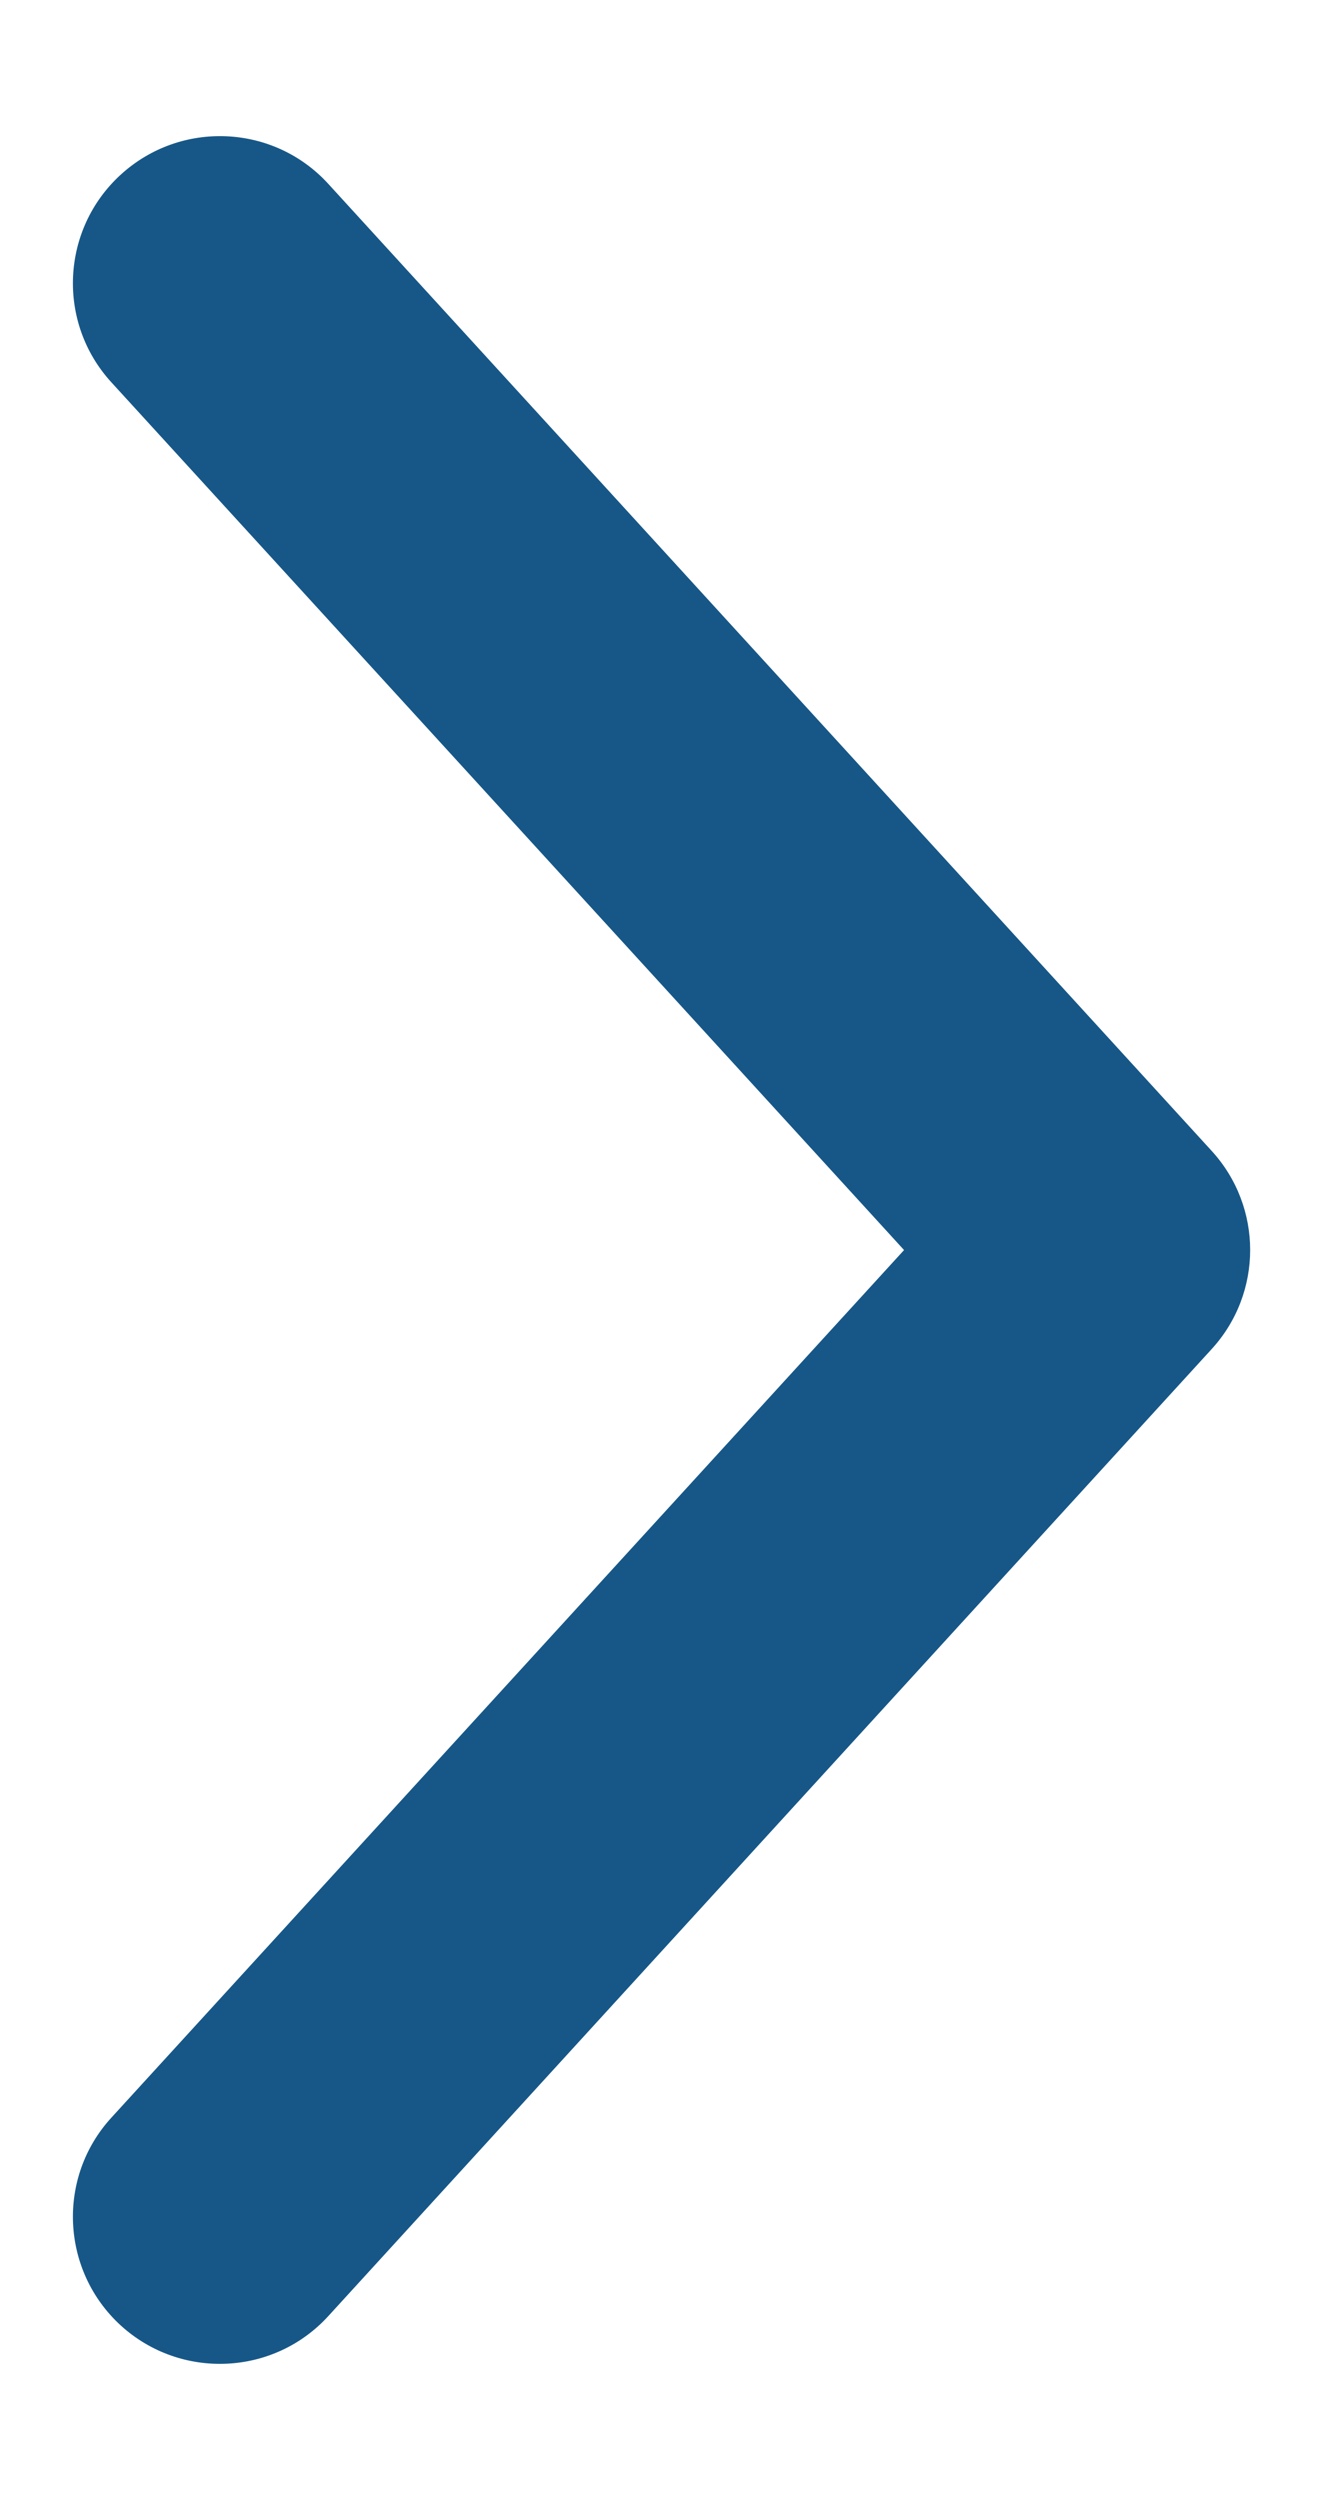 <svg xmlns="http://www.w3.org/2000/svg" width="9" height="17" viewBox="0 0 9 17" fill="none"><path fill-rule="evenodd" clip-rule="evenodd" d="M0.821 1.188C0.414 1.56 0.385 2.193 0.758 2.6L6.15 8.5L0.758 14.399C0.385 14.806 0.414 15.439 0.821 15.812C1.229 16.184 1.862 16.156 2.234 15.748L8.242 9.174C8.592 8.792 8.592 8.207 8.242 7.825L2.234 1.251C1.862 0.843 1.229 0.815 0.821 1.188Z" fill="#165788"></path></svg>